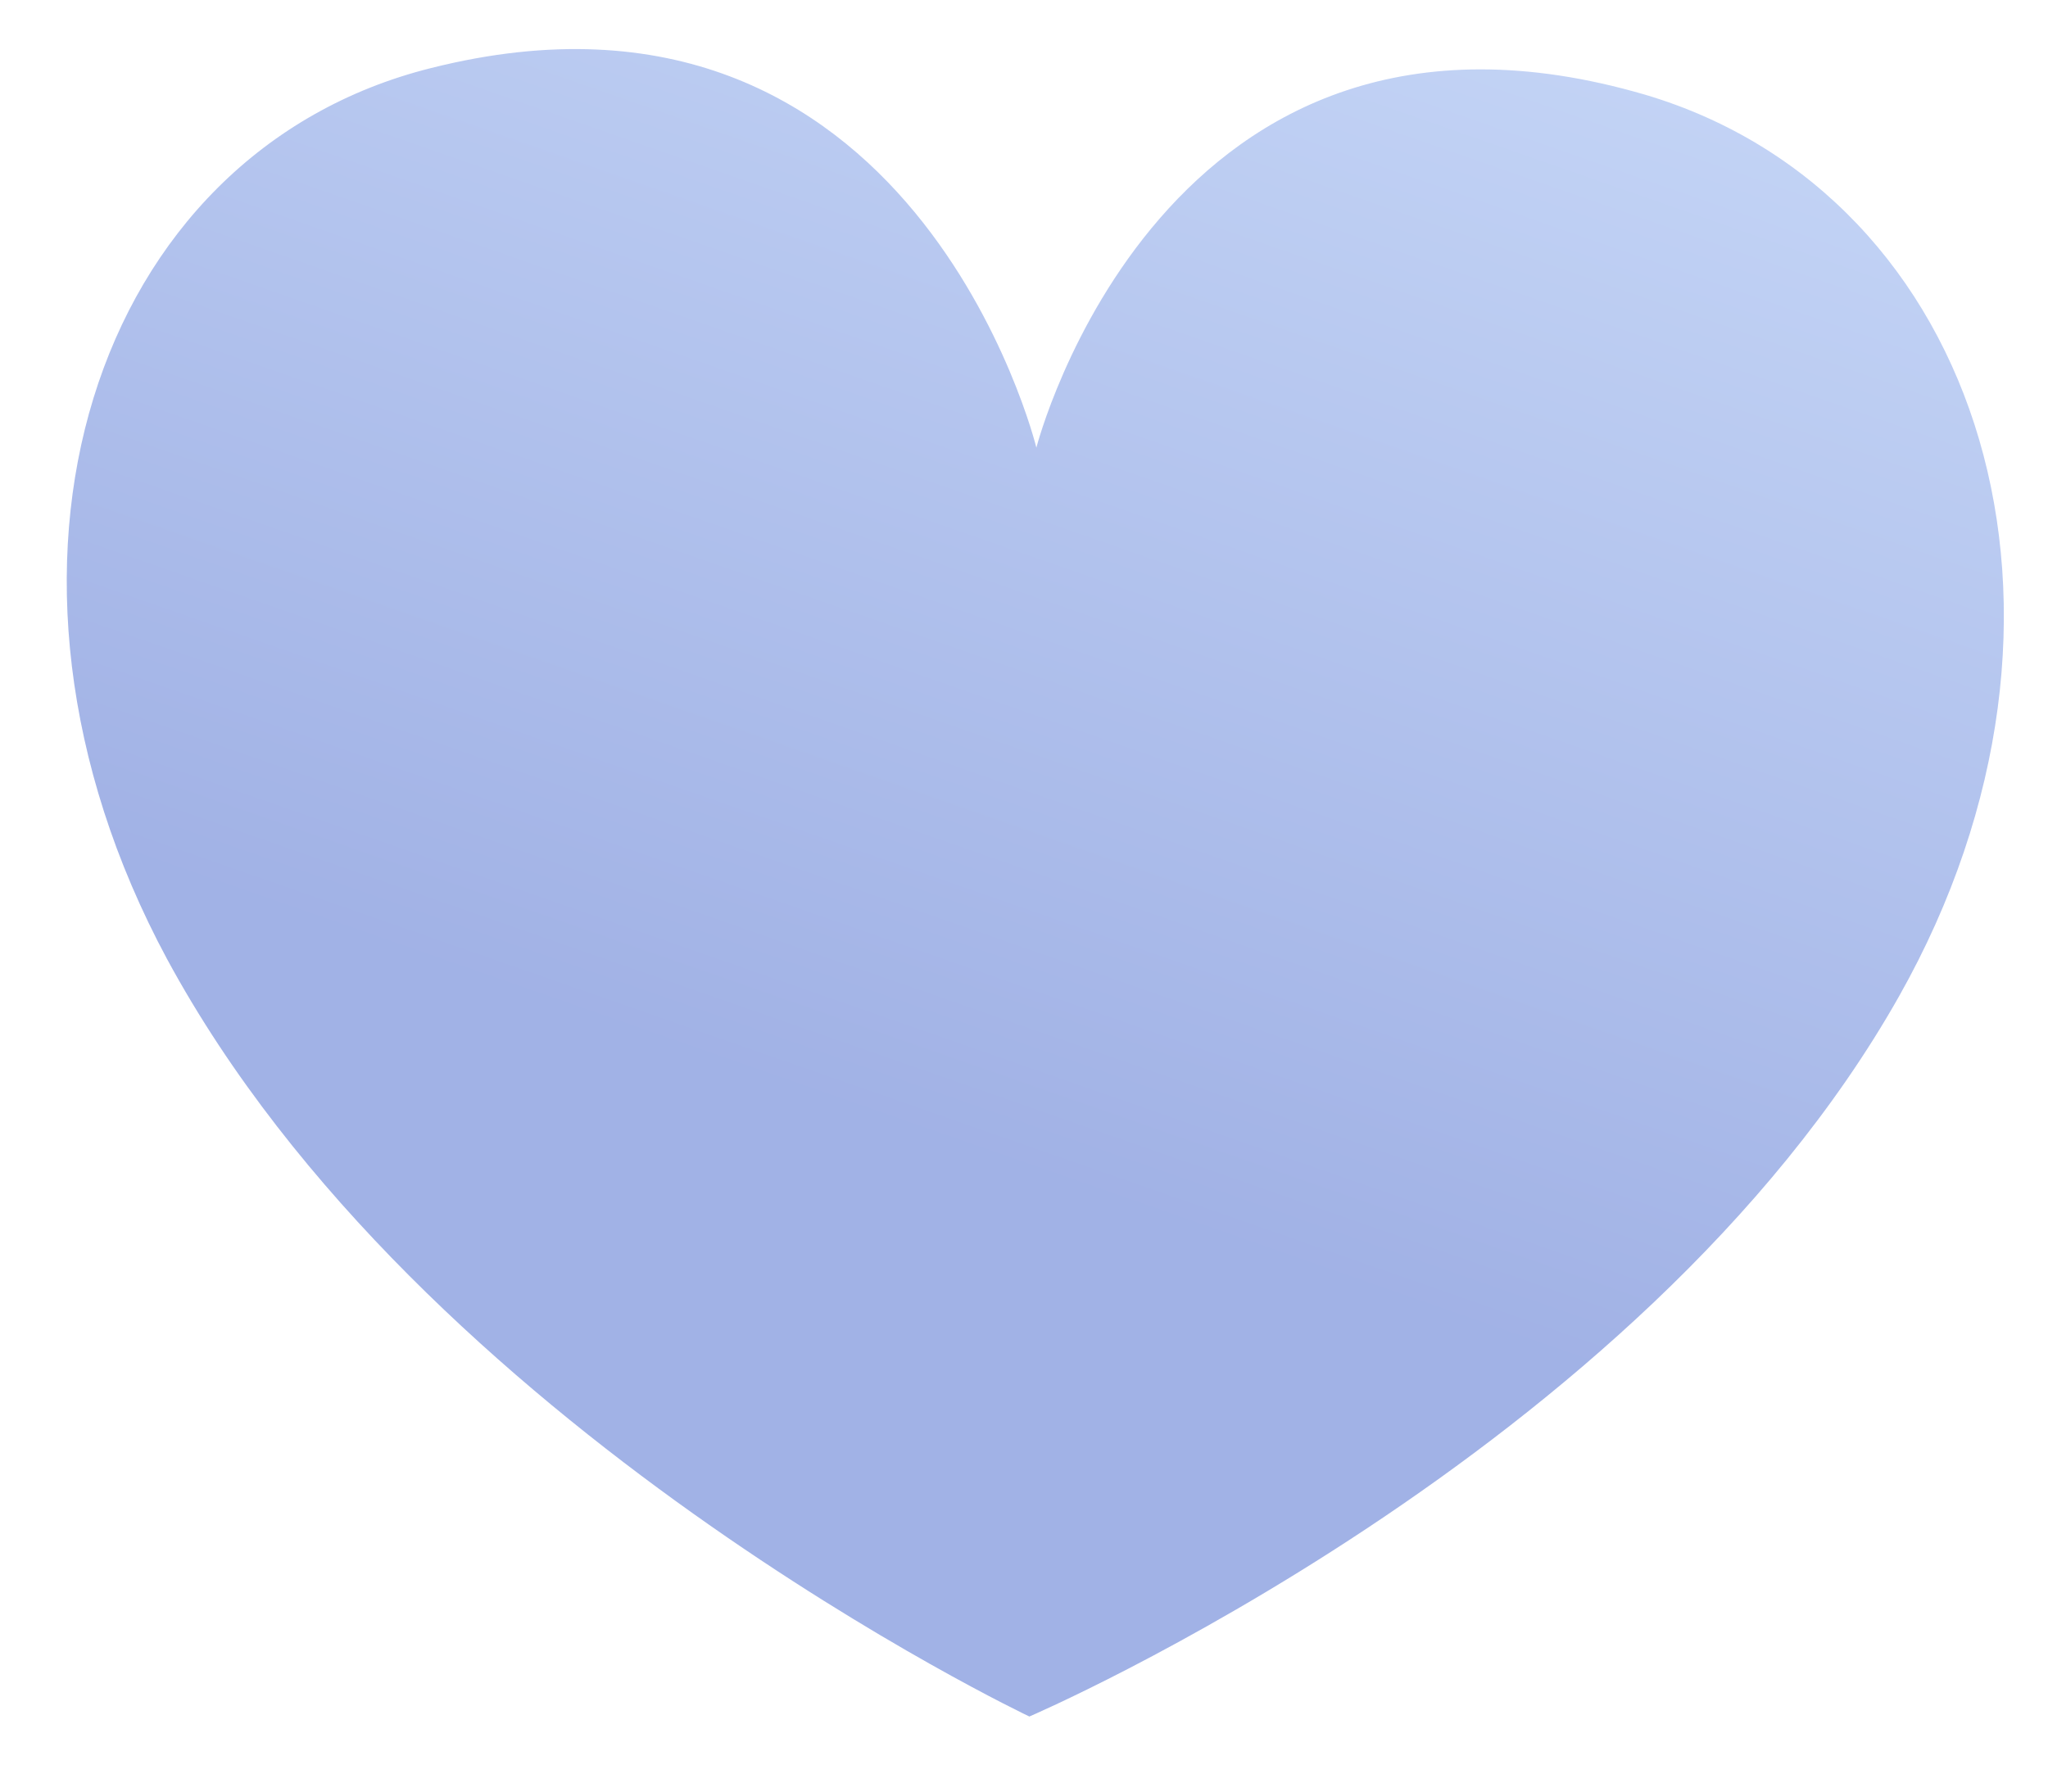 <svg width="24" height="21" viewBox="0 0 24 21" fill="none" xmlns="http://www.w3.org/2000/svg">
<path opacity="0.46" d="M1.958 11.242C4.933 16.742 12.063 20.12 12.063 20.12C12.063 20.12 19.225 17.047 22.255 11.677C24.782 7.196 23.221 2.282 19.282 1.111C13.627 -0.545 12.145 5.247 12.145 5.247C12.145 5.247 10.709 -0.624 5.054 0.797C1.098 1.783 -0.514 6.648 1.958 11.242Z" fill="url(#paint0_linear_3859_10910)"/>
<defs>
<linearGradient id="paint0_linear_3859_10910" x1="15.229" y1="-0.311" x2="8.524" y2="18.884" gradientUnits="userSpaceOnUse">
<stop stop-color="#7A9EE8"/>
<stop offset="0.7" stop-color="#3357C7"/>
</linearGradient>
</defs>
</svg>
